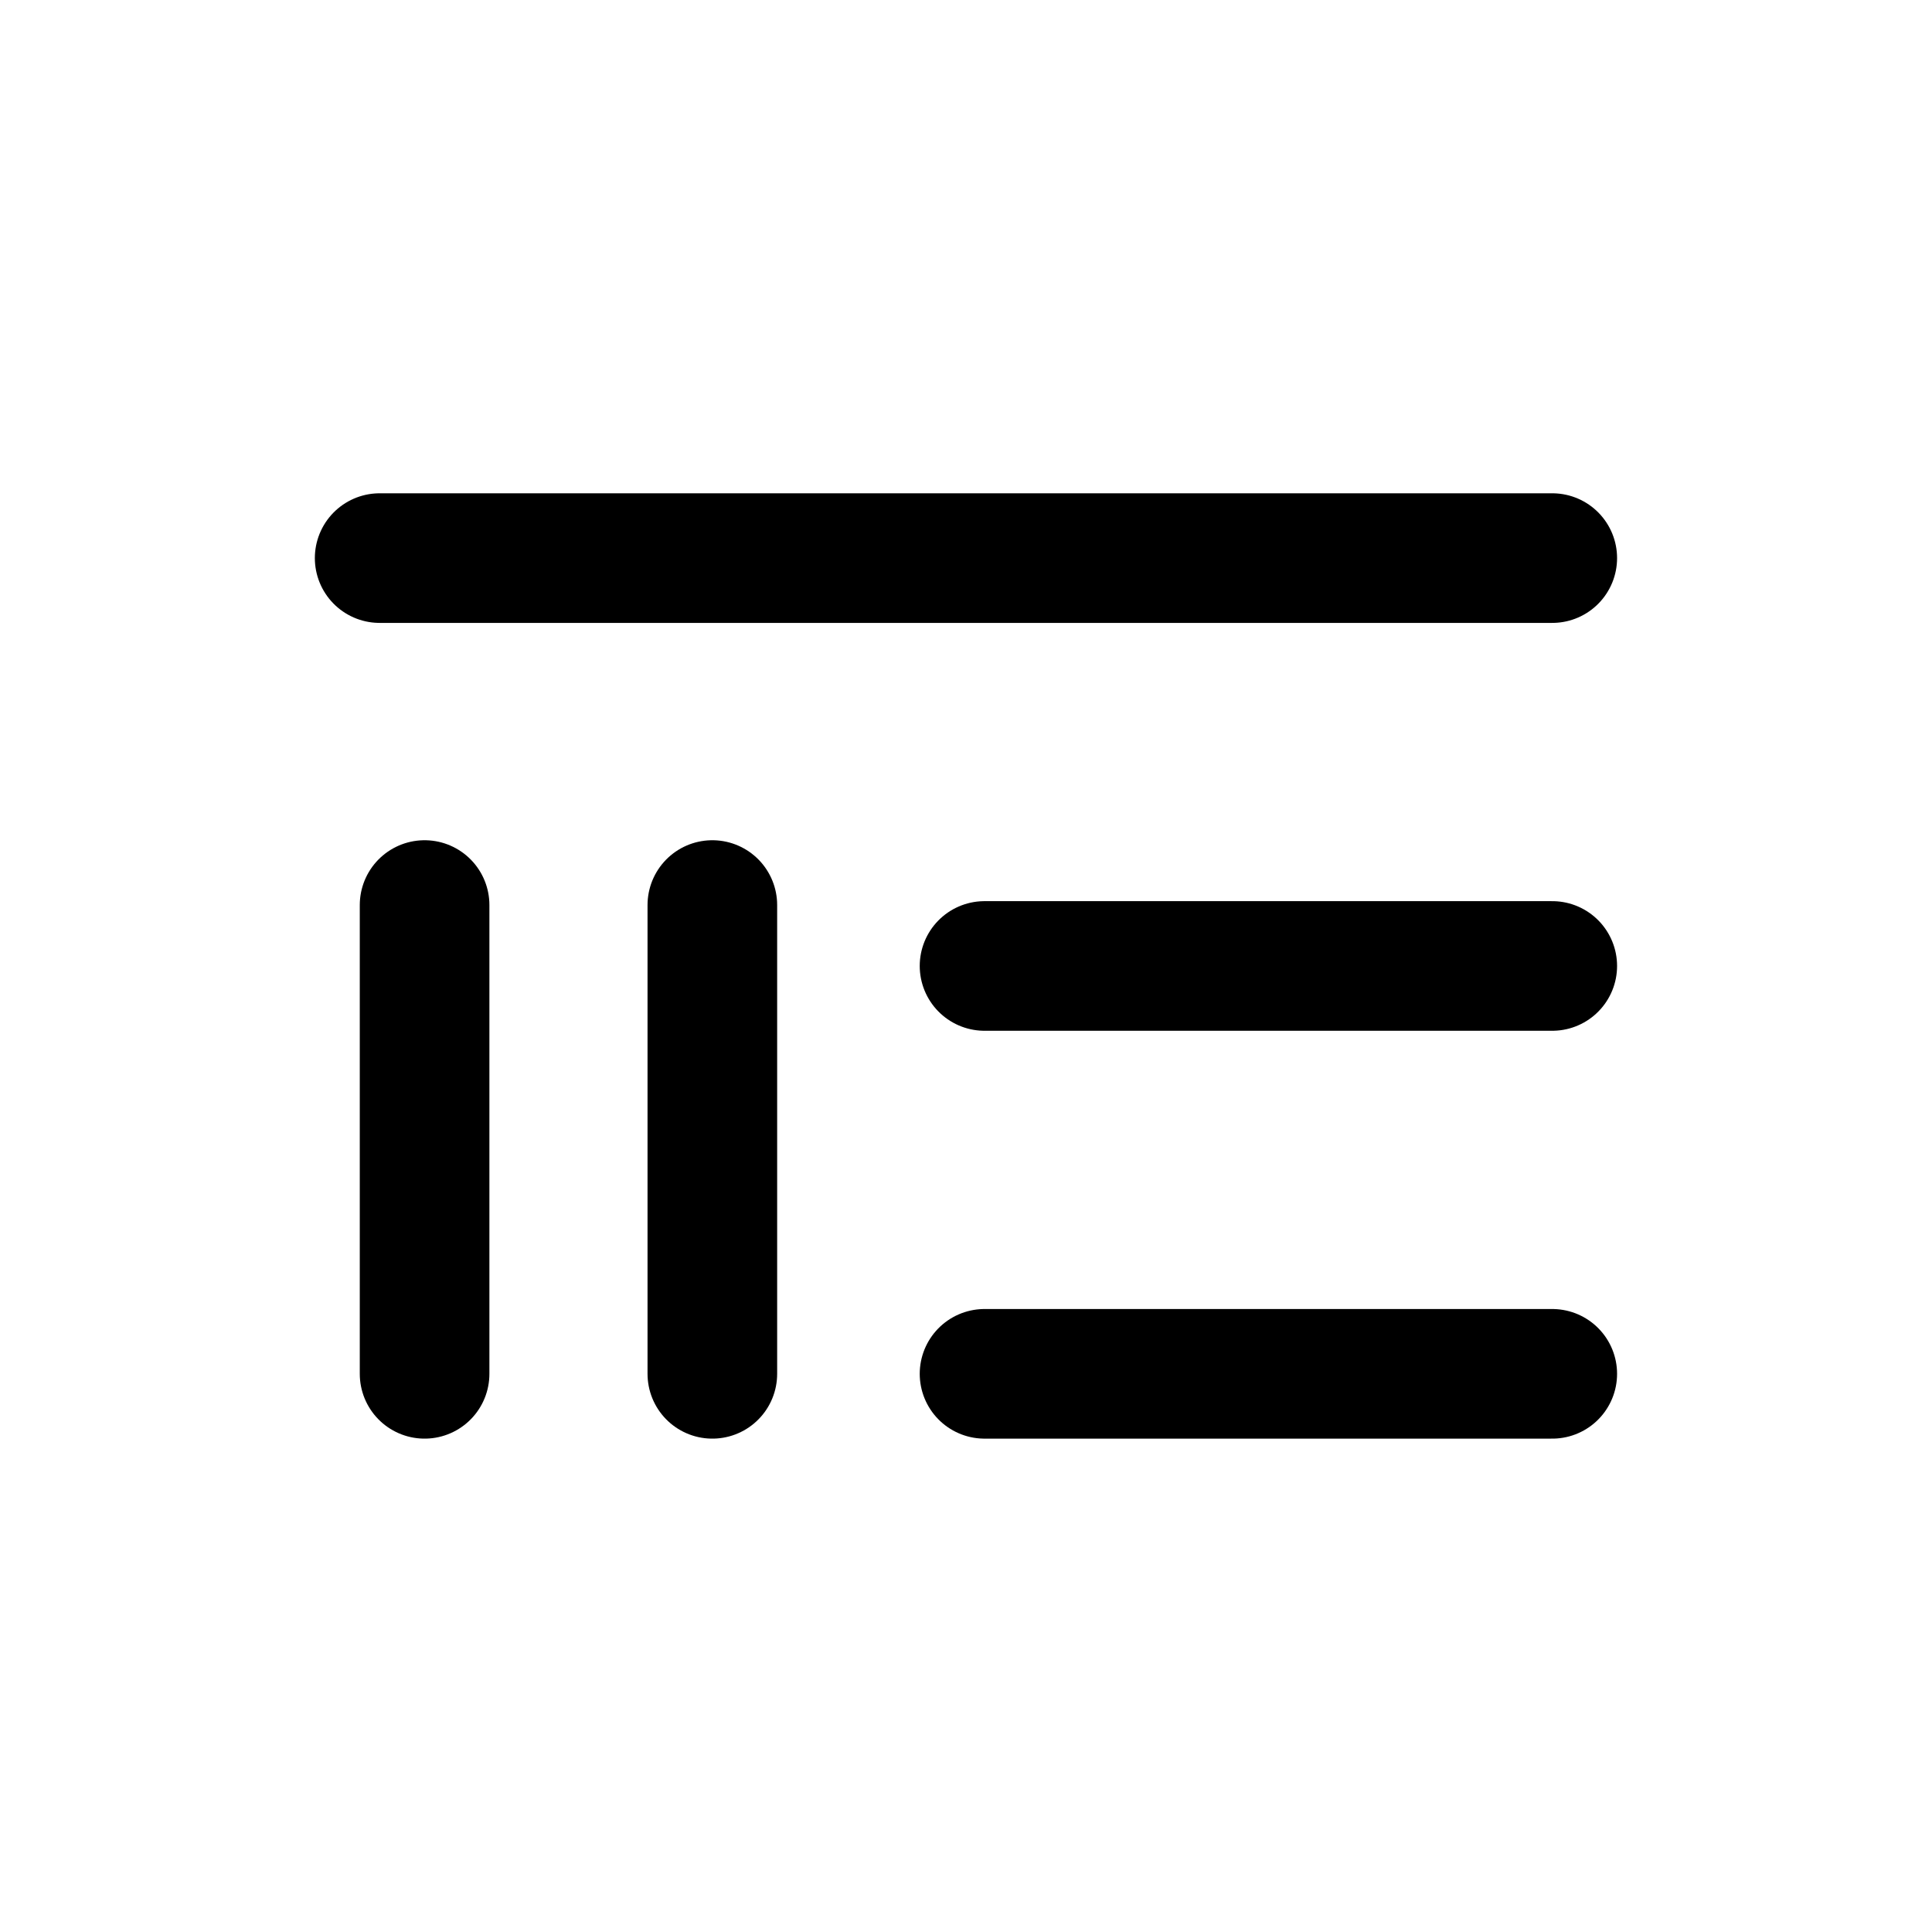 <?xml version="1.0" encoding="UTF-8"?>
<!-- Uploaded to: ICON Repo, www.svgrepo.com, Generator: ICON Repo Mixer Tools -->
<svg width="800px" height="800px" version="1.1" viewBox="144 144 512 512" xmlns="http://www.w3.org/2000/svg">
 <g fill="none" stroke="#000000" stroke-linecap="round" stroke-linejoin="round" stroke-width="3">
  <path transform="matrix(11.45 0 0 11.45 148.09 148.09)" d="m8.43 12.56h27.14"/>
  <path transform="matrix(11.45 0 0 11.45 148.09 148.09)" d="m22.43 22h13.14"/>
  <path transform="matrix(11.45 0 0 11.45 148.09 148.09)" d="m22.43 31.44h13.14"/>
  <path transform="matrix(11.45 0 0 11.45 148.09 148.09)" d="m9.47 20.59v10.85"/>
  <path transform="matrix(11.45 0 0 11.45 148.09 148.09)" d="m16.13 20.59v10.85"/>
 </g>
</svg>